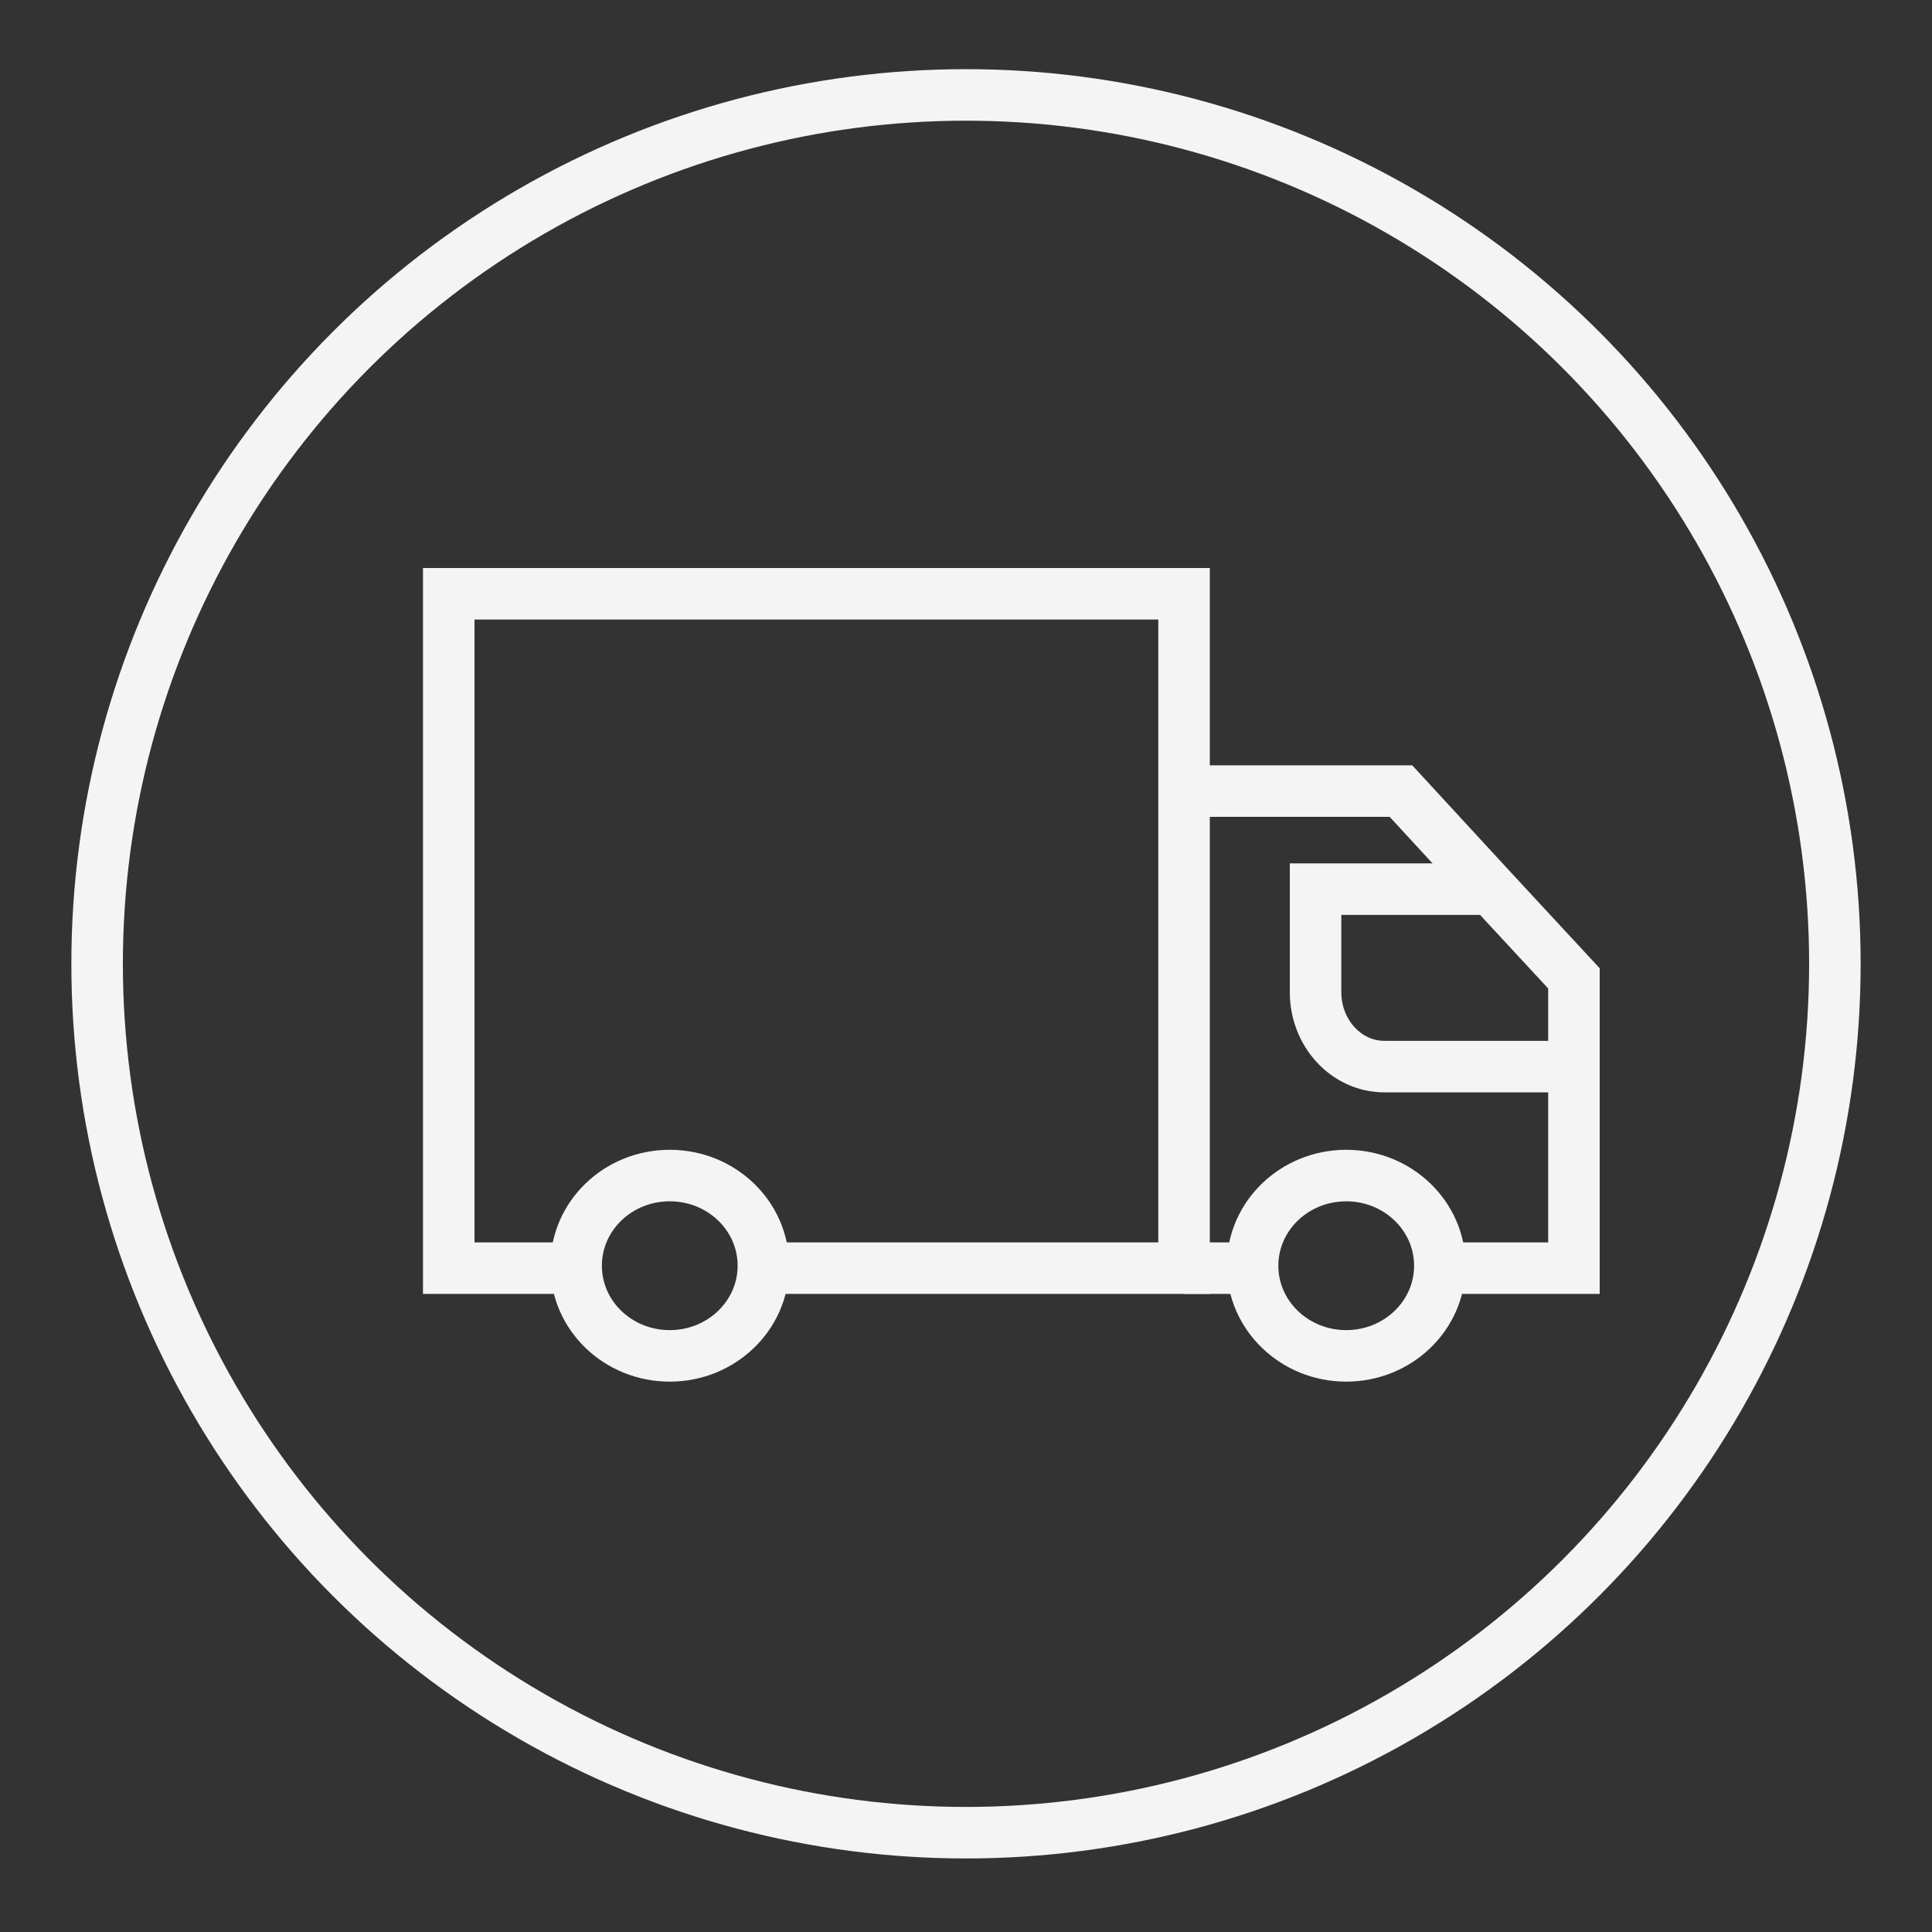<?xml version="1.0" encoding="UTF-8"?>
<svg id="Capa_1" xmlns="http://www.w3.org/2000/svg" version="1.1" viewBox="0 0 150 150">
  <rect x="0" y="0" width="150" height="150" fill="#333333" stroke="none"/>
  <!-- Generator: Adobe Illustrator 29.6.1, SVG Export Plug-In . SVG Version: 2.1.1 Build 9)  -->
  <defs>
    <style>
      .st0 {
        stroke-linecap: round;
        stroke-linejoin: round;
      }

      .st0, .st1, .st2, .st3 {
        fill: none;
        stroke: #f4f4f4;
      }

      .st0, .st3 {
        stroke-width: 4px;
      }

      .st1, .st2, .st3 {
        stroke-miterlimit: 10;
      }

      .st2 {
        stroke-width: 2px;
      }

      .st4 {
        fill: #f4f4f4;
      }
    </style>
  </defs>
  <g>
    <circle class="st3" cx="452.4" cy="77.44" r="69.32"/>
    <path class="st0" d="M452.4,63.6h17.39c2.81,0,5.46,1.33,7.13,3.59l17.49,23.6c2,2.7,1.49,6.51-1.16,8.58l-9.19,7.2"/>
    <path class="st0" d="M474.44,98.1h6.23c1.87,0,3.39,1.52,3.39,3.39v8.48c0,1.87-1.52,3.39-3.39,3.39h-6.23c-1.09,0-1.97-.88-1.97-1.97v-11.33c0-1.09.88-1.97,1.97-1.97Z"/>
    <polyline class="st0" points="478.26 113.37 478.26 119.59 452.4 119.59"/>
    <polyline class="st0" points="452.4 76.4 478.26 76.4 478.26 98.09"/>
    <path class="st0" d="M452.4,63.6"/>
    <path class="st0" d="M452.4,74.35"/>
    <path class="st0" d="M452.4,63.6"/>
    <path class="st0" d="M452.4,74.35"/>
    <path class="st0" d="M452.4,63.6h-17.39c-2.81,0-5.46,1.33-7.13,3.59l-17.49,23.6c-2,2.7-1.49,6.51,1.16,8.58l9.19,7.2"/>
    <path class="st0" d="M422.7,98.1h6.23c1.87,0,3.39,1.52,3.39,3.39v8.48c0,1.87-1.52,3.39-3.39,3.39h-6.23c-1.09,0-1.97-.88-1.97-1.97v-11.33c0-1.09.88-1.97,1.97-1.97Z" transform="translate(853.05 211.47) rotate(180)"/>
    <polyline class="st0" points="426.53 113.37 426.53 119.59 452.4 119.59"/>
    <polyline class="st0" points="452.4 76.4 426.53 76.4 426.53 98.09"/>
    <path class="st0" d="M452.4,74.35"/>
    <path class="st0" d="M452.4,74.35"/>
    <circle class="st0" cx="452.4" cy="43.12" r="15.5"/>
    <line class="st0" x1="437.96" y1="37.5" x2="480.17" y2="37.5"/>
    <polyline class="st0" points="445.49 76.4 445.49 92.22 452.4 88.96 459.3 92.22 459.3 76.4"/>
  </g>
  <circle class="st0" cx="619.62" cy="80.55" r="70.54"/>
  <g>
    <path class="st1" d="M658.16,80.66s0,0,0,0c.17.07.35.14.53.19.3.08.59.11.88.1,1.58-3.87,2.46-8.13,2.46-12.61,0-17.71-13.74-32.13-30.63-32.13s-30.63,14.41-30.63,32.13c0,5.07,1.13,9.87,3.14,14.14.37-.08.74-.17,1.1-.28.08-.1.13-.21.18-.31-1.93-4.09-3.02-8.69-3.02-13.55,0-16.9,13.11-30.65,29.22-30.65s29.22,13.75,29.22,30.65c0,4.38-.88,8.54-2.46,12.31Z"/>
    <g>
      <rect class="st2" x="585.25" y="96.95" width="12.05" height="27.72" transform="translate(1087.73 -228.93) rotate(135)"/>
      <path class="st2" d="M603.27,114.28l2.05-2.14h26.74c1.26,0,2.48-.46,3.42-1.3l24.74-21.9c.94-.83.96-2.29.03-3.15l-.84-.77c-2.93-2.71-7.4-2.84-10.48-.32l-12.52,10.23"/>
      <path class="st2" d="M615.73,99.26h18.19c1.48,0,2.68-1.2,2.68-2.68h0c0-4.23-3.43-7.66-7.66-7.66h-12.64l-.85-.85c-4.11-4.11-10.75-4.21-14.98-.22l-12.17,11.47"/>
    </g>
    <path class="st4" d="M625.62,65.86v2.66h7.92l-.68,2.5h-6.94c.37,1.58,1.05,2.74,2.03,3.48.99.74,2.36,1.12,4.12,1.12,1.61,0,3.22-.24,4.85-.72v2.96c-1.58.68-3.38,1.02-5.42,1.02-2.63,0-4.75-.66-6.37-1.99-1.62-1.32-2.68-3.28-3.19-5.86h-2.59v-2.5h2.3c-.02-.22-.03-.42-.03-.61v-.61c0-.63.02-1.12.07-1.45h-2.33v-2.5h2.63c.55-2.58,1.66-4.55,3.33-5.91,1.68-1.36,3.82-2.04,6.42-2.04,1.88,0,3.57.31,5.06.92v2.96c-1.5-.42-2.97-.62-4.43-.62-1.8,0-3.23.38-4.28,1.15-1.05.77-1.77,1.95-2.16,3.55h8.9l-.68,2.5h-8.52Z"/>
  </g>
  <g>
    <circle class="st3" cx="75" cy="74.83" r="67.46"/>
    <g>
      <polyline class="st3" points="44.83 98.46 34.84 98.46 34.84 46.1 91.93 46.1 91.93 54 91.93 98.46 59.27 98.46"/>
      <line class="st3" x1="97.28" y1="98.46" x2="91.93" y2="98.46"/>
      <polyline class="st3" points="112.89 98.46 122.2 98.46 122.2 75.96 115.79 69.04 108.77 61.42 91.94 61.42"/>
      <path class="st3" d="M122.2,82.81h-14.71c-2.96,0-5.35-2.59-5.35-5.78v-8h13.65"/>
      <ellipse class="st3" cx="104.52" cy="98.27" rx="7.27" ry="7"/>
      <path class="st3" d="M59.27,98.27c0,3.86-3.25,7-7.27,7s-7.27-3.13-7.27-7,3.25-7,7.27-7,7.27,3.13,7.27,7Z"/>
    </g>
  </g>
</svg>